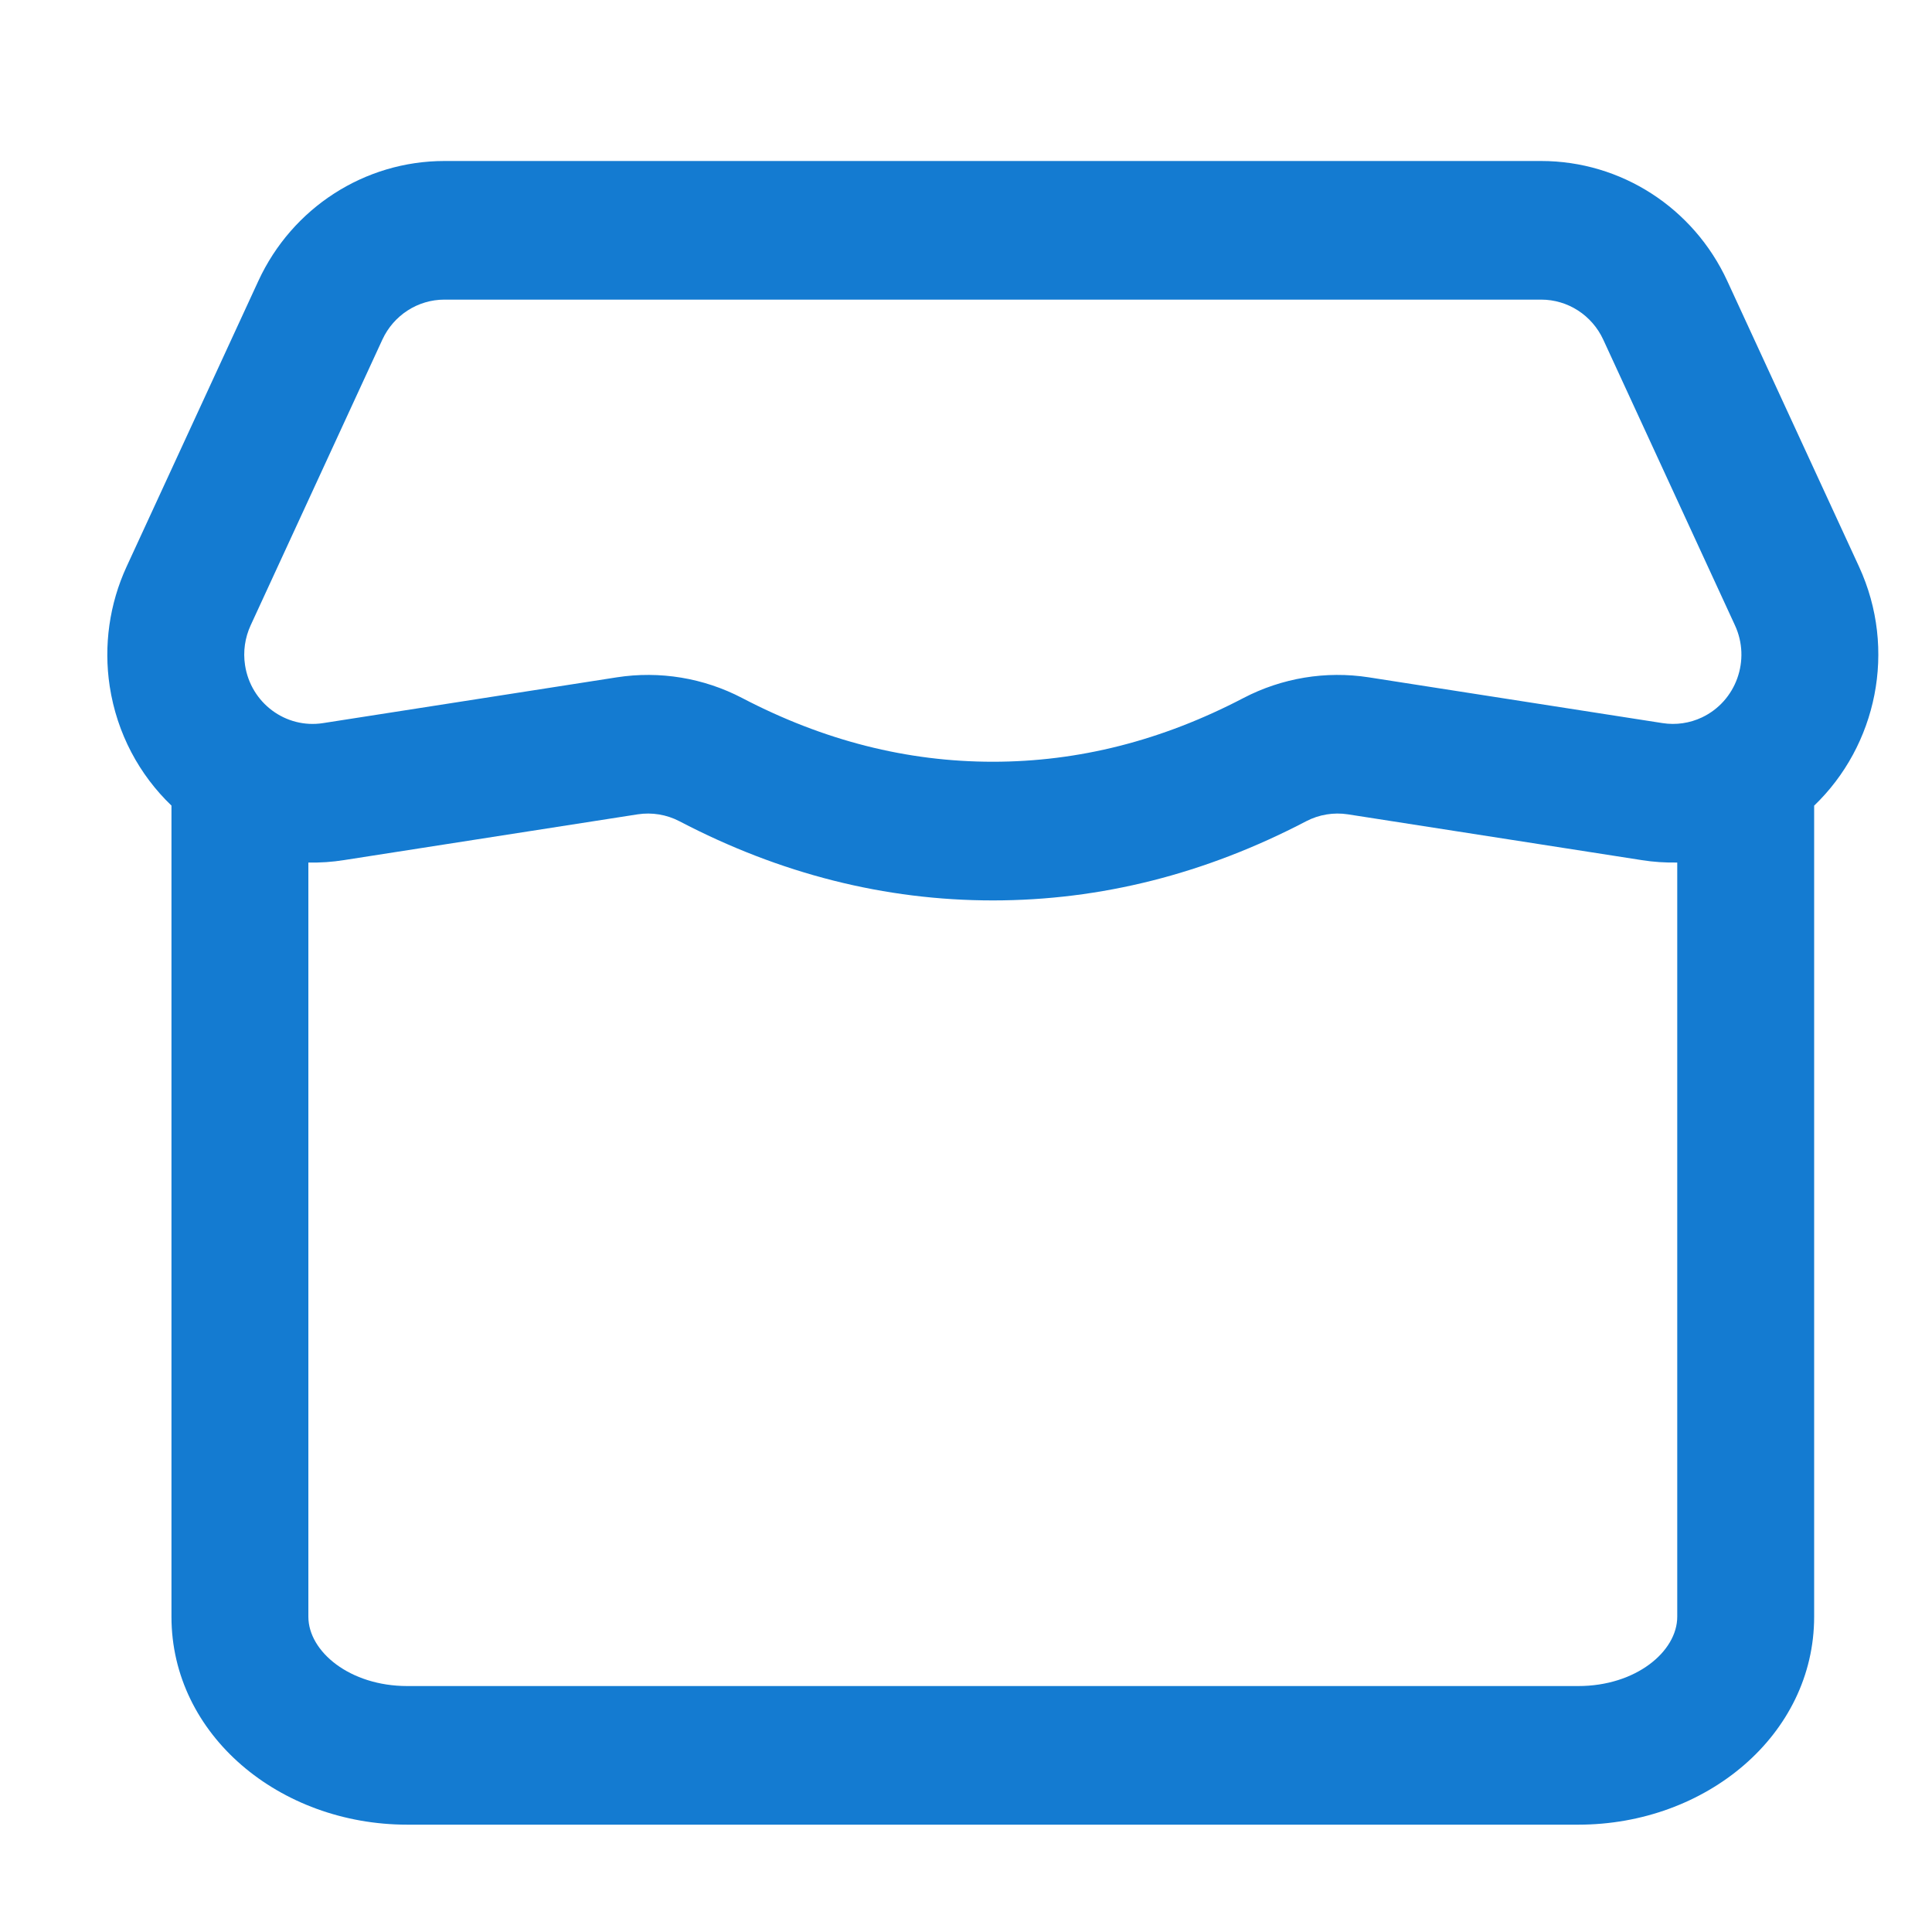 <?xml version="1.0" encoding="UTF-8"?>
<svg width="36px" height="36px" viewBox="0 0 36 36" version="1.1" xmlns="http://www.w3.org/2000/svg" xmlns:xlink="http://www.w3.org/1999/xlink">
    <title>切片商城</title>
    <g id="页面-1" stroke="none" stroke-width="1" fill="none" fill-rule="evenodd">
        <g id="切片商城">
            <rect id="矩形" x="0" y="0" width="36" height="36"></rect>
            <g id="编组" transform="translate(2, 3)" fill="#147BD1" fill-rule="nonzero">
                <path d="M31.804,12.012 L31.804,27.125 C31.804,29.329 29.787,31 27.411,31 L5.588,31 C3.212,31 1.195,29.329 1.195,27.125 L1.195,12.011 C0.599,11.44 0.179,10.671 0.044,9.787 C-0.071,9.028 0.039,8.253 0.359,7.558 L2.814,2.235 C3.443,0.872 4.794,0 6.281,0 L26.718,0 C28.205,0 29.556,0.872 30.185,2.235 L32.64,7.558 C33.355,9.109 32.968,10.896 31.804,12.012 Z M29.253,13.072 C29.032,13.076 28.81,13.062 28.591,13.027 L23.117,12.174 C22.85,12.133 22.578,12.178 22.338,12.303 C20.462,13.284 18.511,13.778 16.5,13.778 C14.489,13.778 12.537,13.284 10.661,12.303 C10.421,12.178 10.149,12.133 9.882,12.174 L4.408,13.027 C4.189,13.062 3.967,13.077 3.746,13.072 L3.746,27.125 C3.746,27.775 4.52,28.417 5.588,28.417 L27.411,28.417 C28.479,28.417 29.253,27.775 29.253,27.125 L29.253,13.072 L29.253,13.072 Z M6.281,2.583 C5.785,2.583 5.335,2.874 5.125,3.328 L2.671,8.651 C2.564,8.883 2.527,9.141 2.566,9.394 C2.673,10.099 3.324,10.583 4.02,10.474 L9.494,9.621 C10.294,9.497 11.112,9.632 11.83,10.007 C13.35,10.801 14.902,11.194 16.5,11.194 C18.098,11.194 19.649,10.801 21.169,10.007 C21.888,9.632 22.705,9.497 23.505,9.621 L28.979,10.474 C29.229,10.513 29.484,10.476 29.713,10.368 C30.351,10.066 30.627,9.297 30.328,8.651 L27.874,3.328 C27.664,2.874 27.214,2.583 26.718,2.583 L6.281,2.583 Z" id="形状"></path>
            </g>
        </g>
    </g>
</svg>